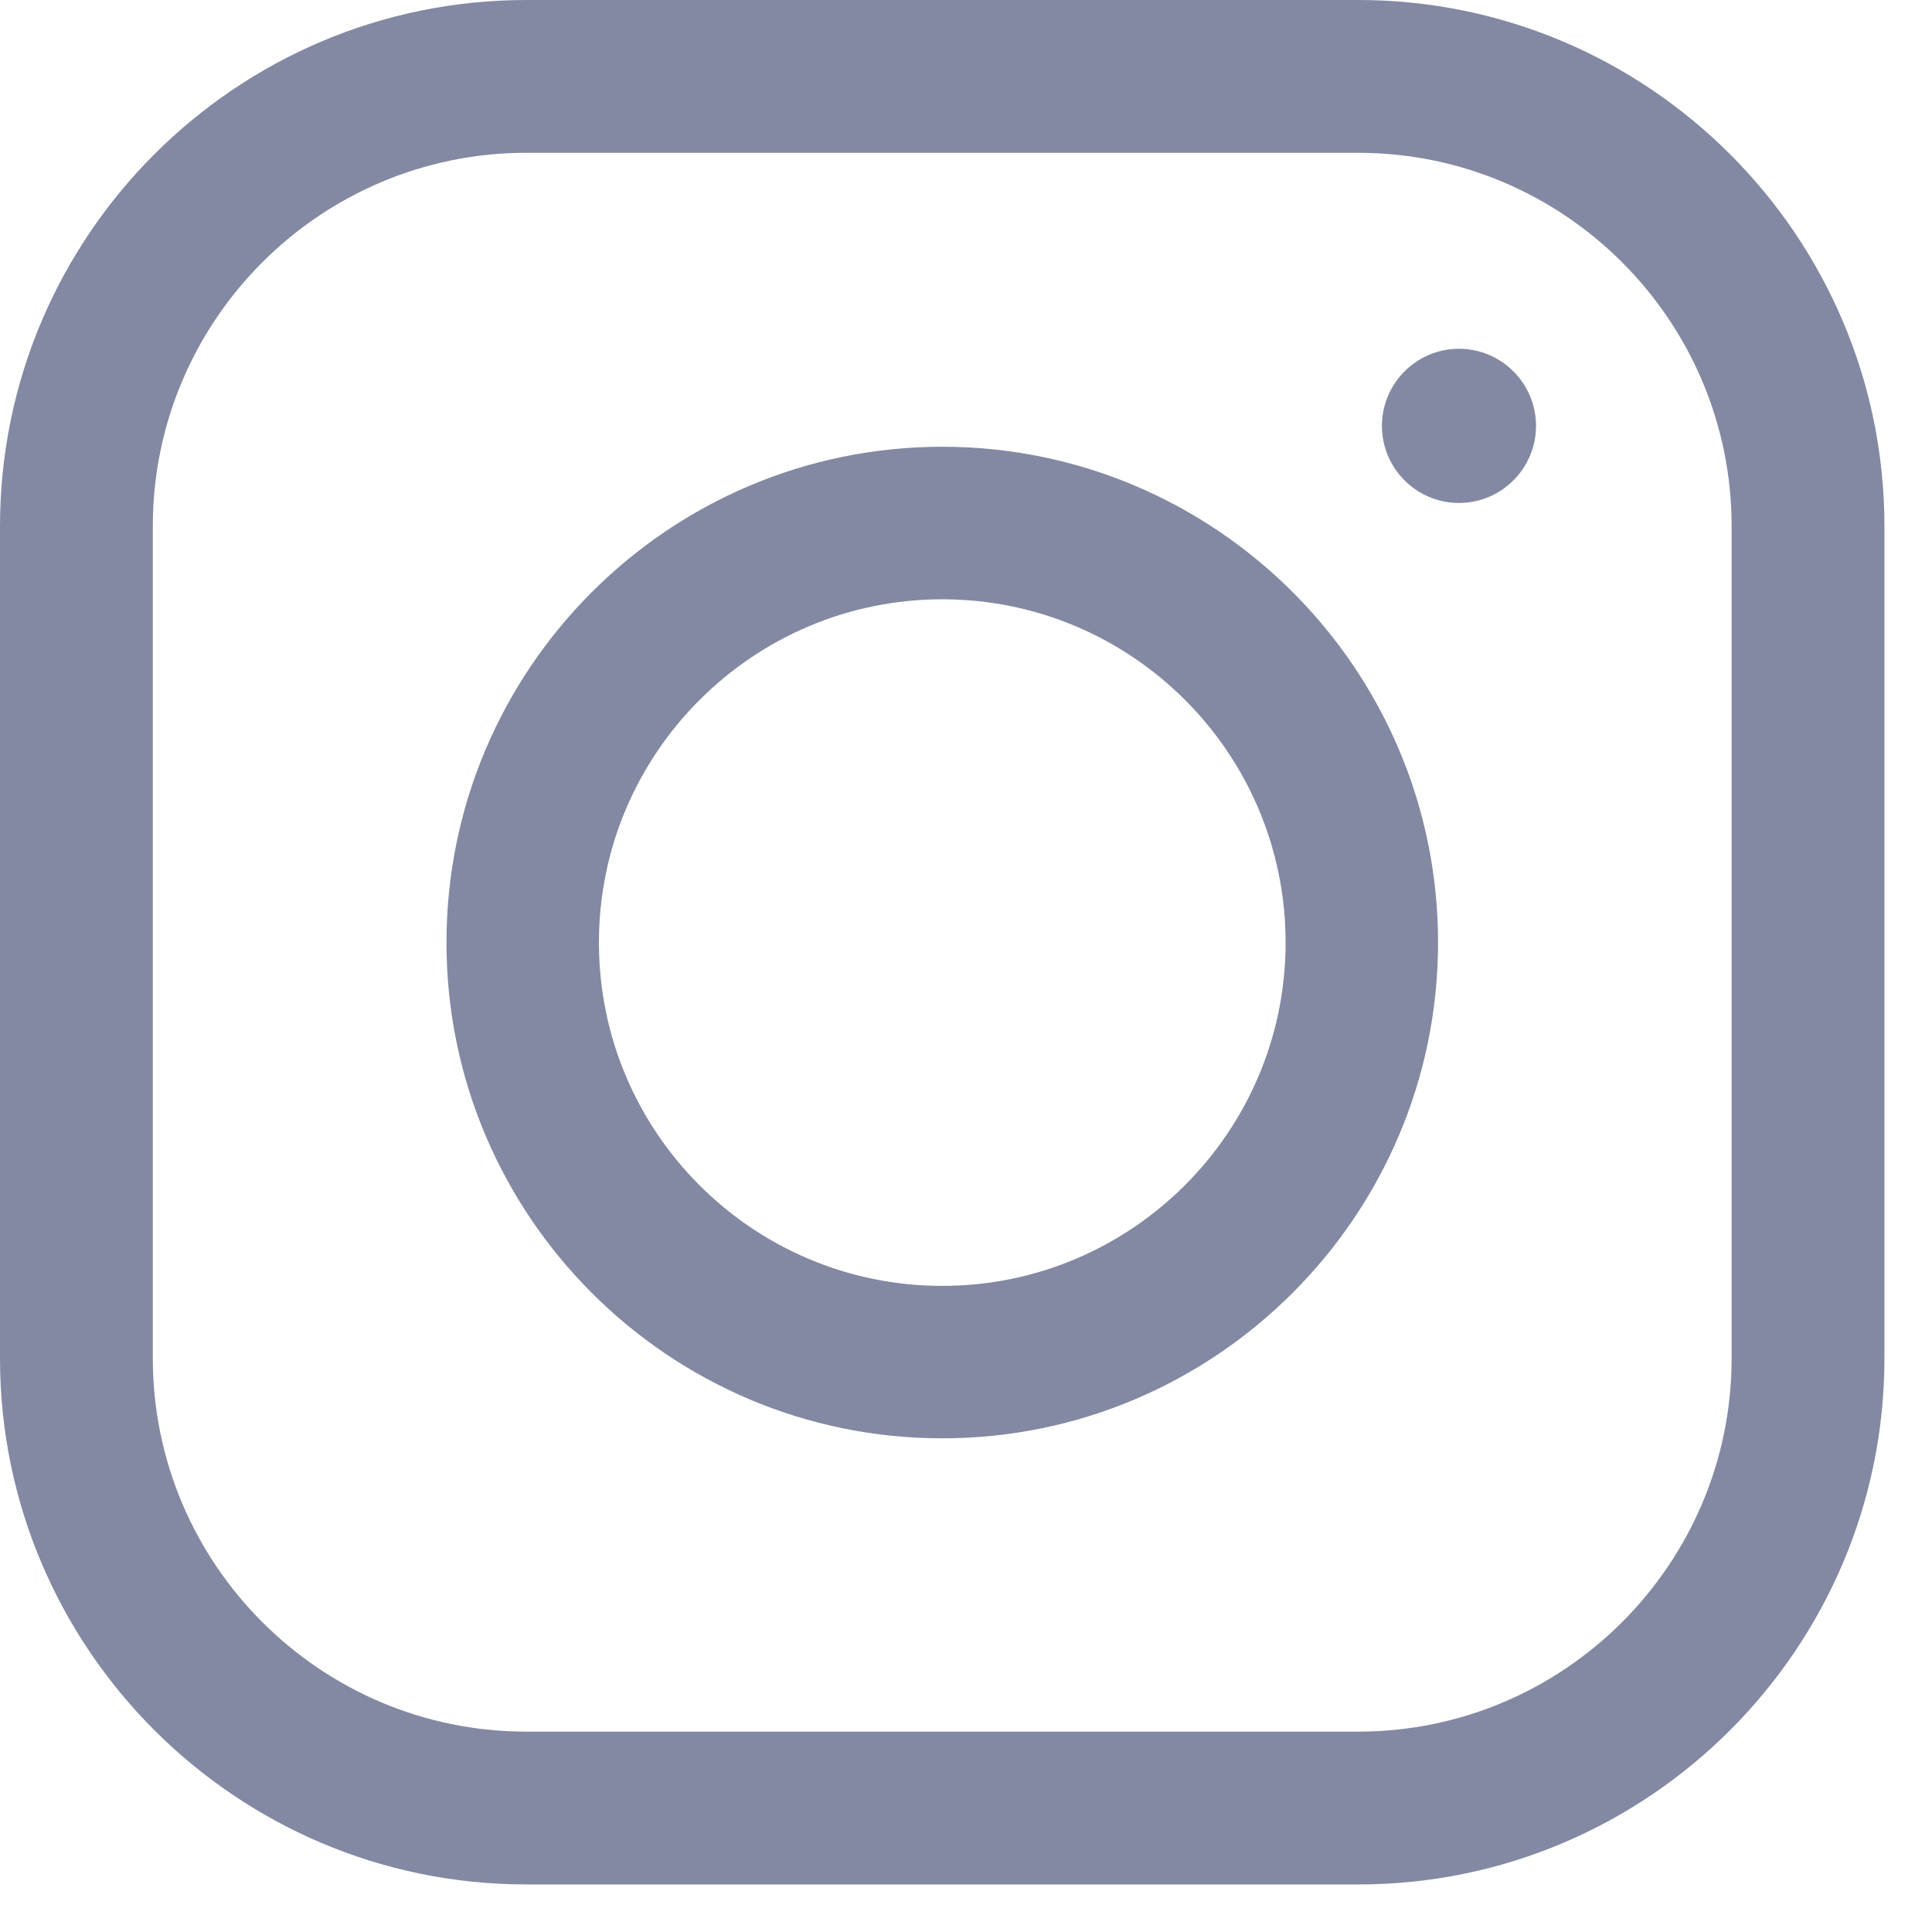 <svg width="21" height="21" viewBox="0 0 21 21" fill="none" xmlns="http://www.w3.org/2000/svg">
<path d="M14.766 20.483H5.72C2.566 20.483 0 17.917 0 14.763V5.72C0 2.566 2.566 0 5.72 0H14.763C17.917 0 20.483 2.566 20.483 5.72V14.763C20.483 17.917 17.917 20.483 14.766 20.483ZM5.72 1.661C3.482 1.661 1.661 3.482 1.661 5.72V14.763C1.661 17.001 3.482 18.822 5.72 18.822H14.763C17.001 18.822 18.822 17.001 18.822 14.763V5.72C18.822 3.482 17.001 1.661 14.763 1.661H5.72Z" fill="#8389A3"/>
<path d="M10.242 15.634C7.27 15.634 4.853 13.217 4.853 10.245C4.853 7.273 7.27 4.856 10.242 4.856C13.214 4.856 15.631 7.273 15.631 10.245C15.631 13.213 13.214 15.634 10.242 15.634ZM10.242 6.514C8.186 6.514 6.51 8.186 6.51 10.245C6.51 12.305 8.182 13.977 10.242 13.977C12.298 13.977 13.974 12.305 13.974 10.245C13.974 8.186 12.301 6.514 10.242 6.514Z" fill="#8389A3"/>
<path d="M15.858 5.467C15.397 5.467 15.021 5.091 15.021 4.629C15.021 4.167 15.397 3.791 15.858 3.791C16.32 3.791 16.696 4.167 16.696 4.629C16.696 5.091 16.32 5.467 15.858 5.467Z" fill="#8389A3"/>
</svg>
